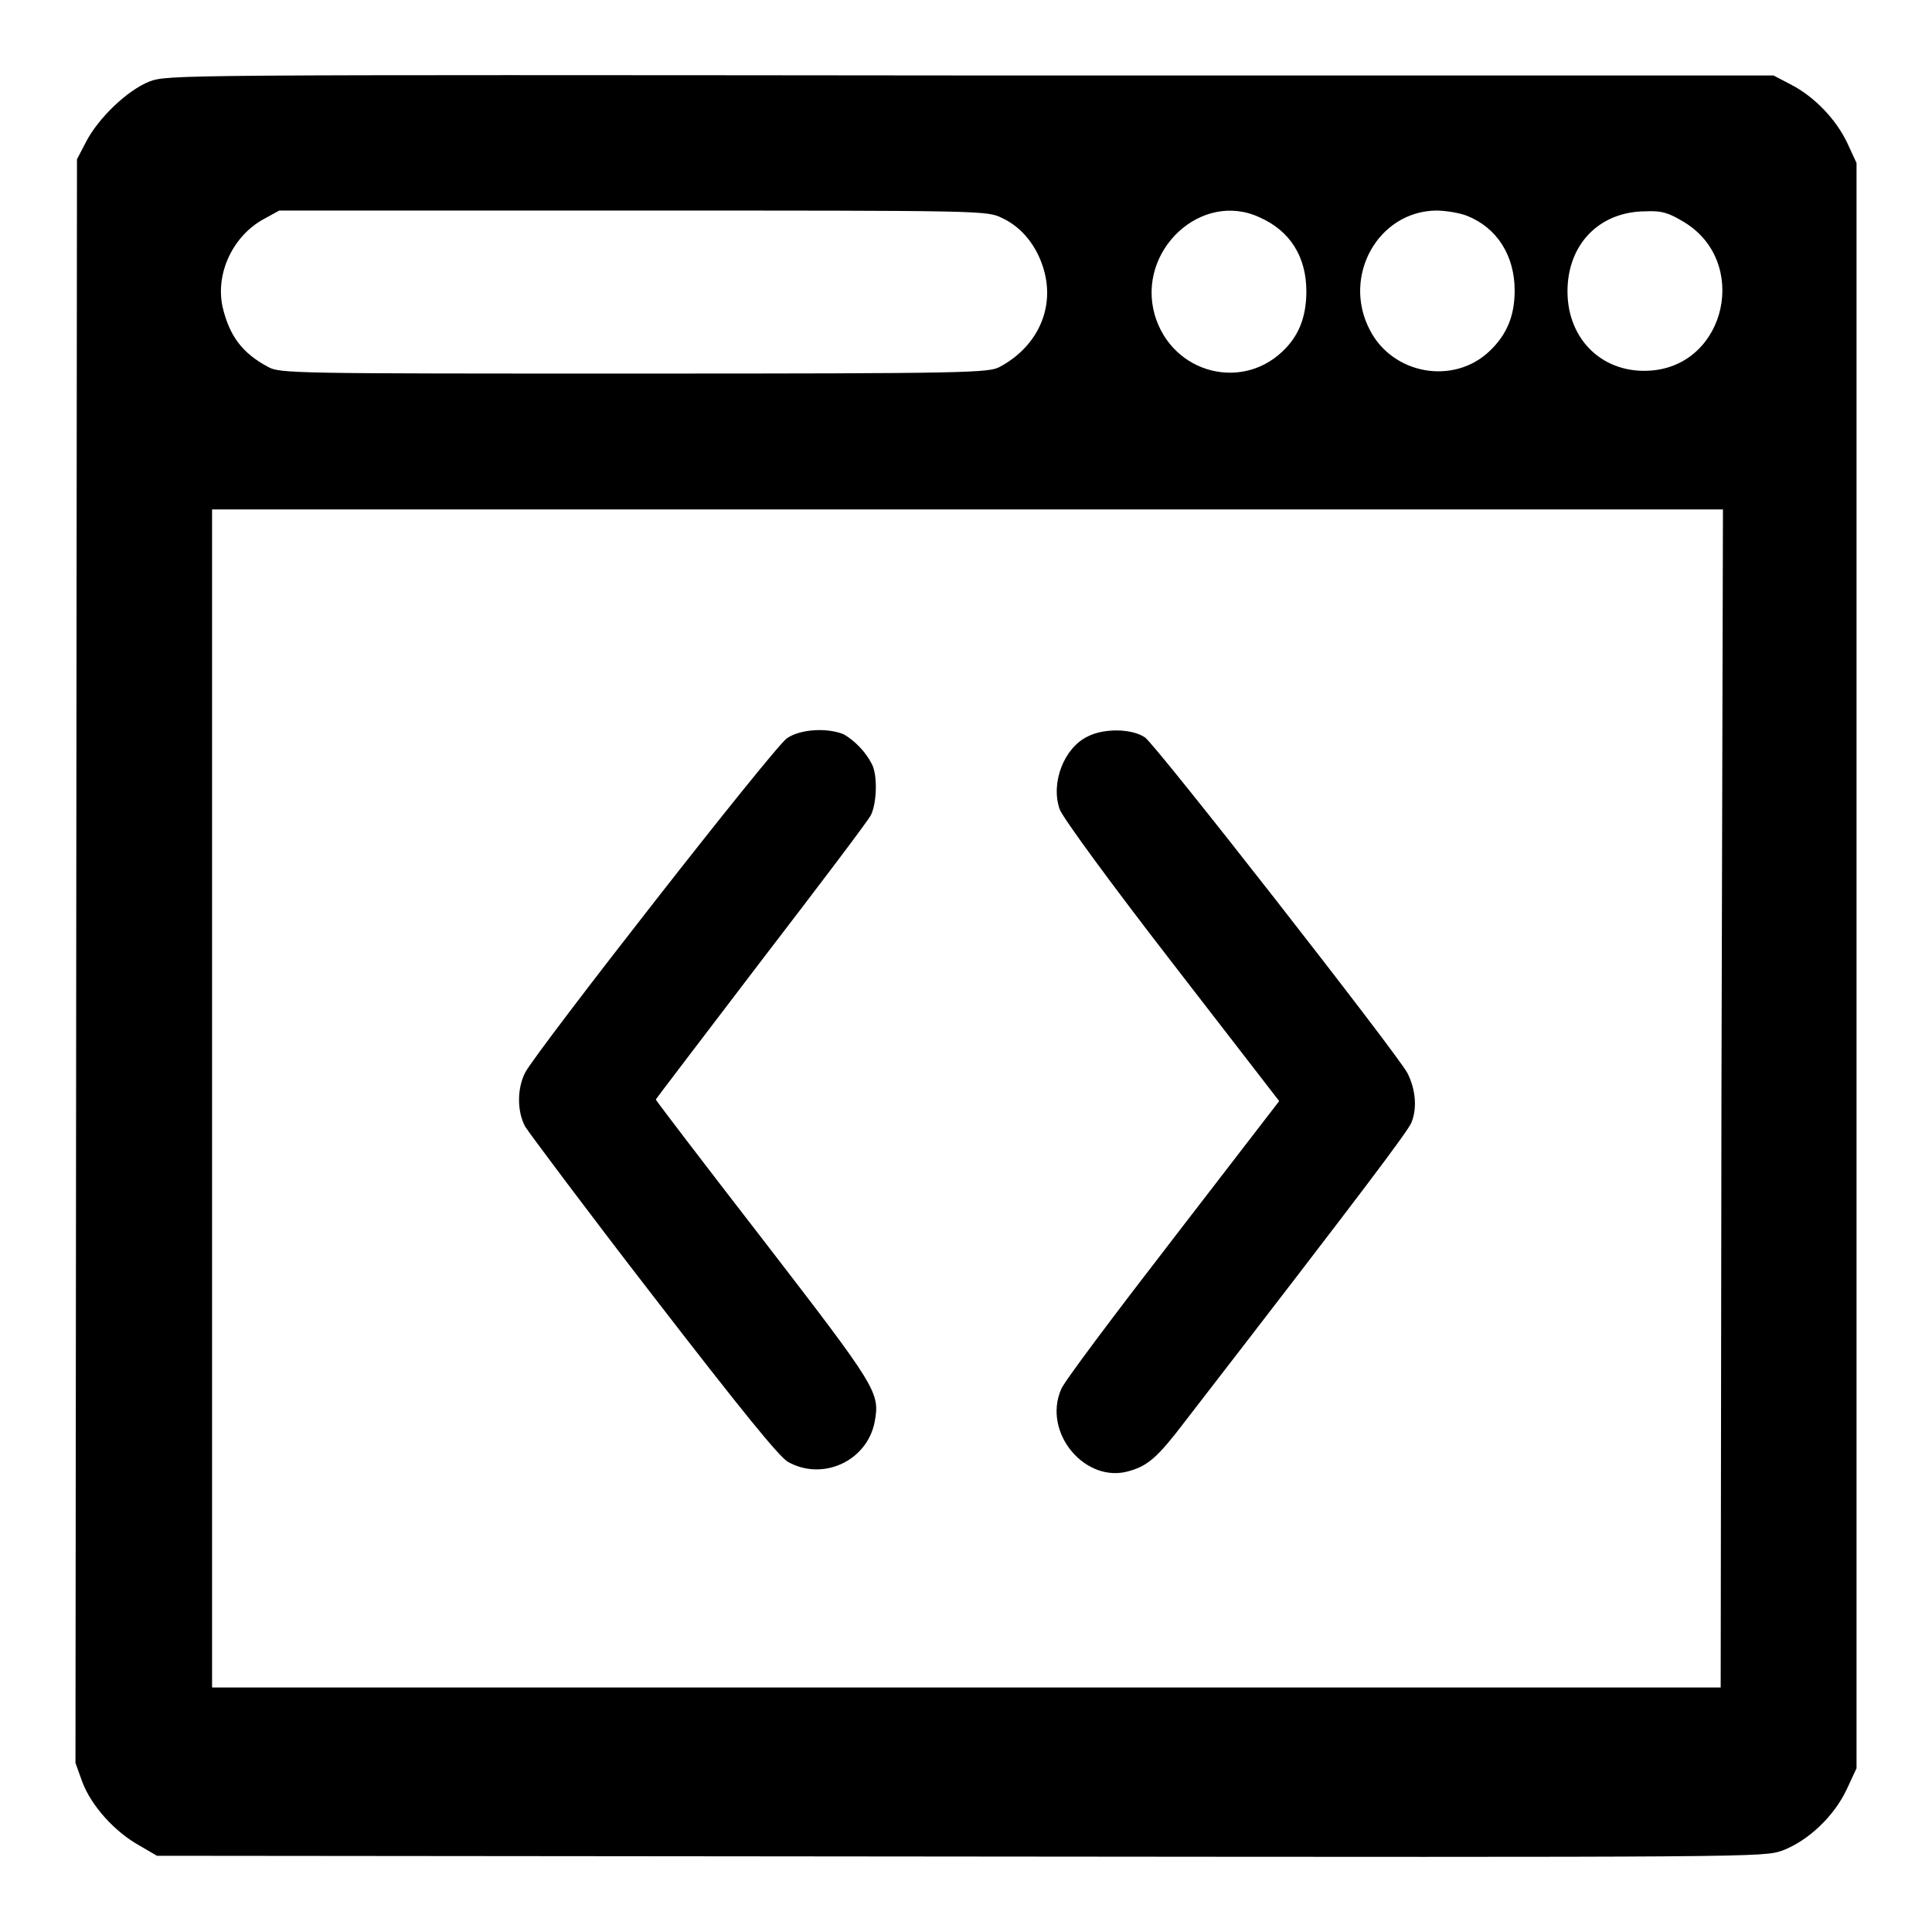 <?xml version="1.0" encoding="utf-8"?>
<!-- Svg Vector Icons : http://www.onlinewebfonts.com/icon -->
<!DOCTYPE svg PUBLIC "-//W3C//DTD SVG 1.1//EN" "http://www.w3.org/Graphics/SVG/1.1/DTD/svg11.dtd">
<svg version="1.1" xmlns="http://www.w3.org/2000/svg" xmlns:xlink="http://www.w3.org/1999/xlink" x="0px" y="0px" viewBox="0 0 256 256" enable-background="new 0 0 256 256" xml:space="preserve">
<g><g><g><path fill="#000000" d="M19.8,10.8c-3,1.2-6.8,4.9-8.4,8l-1.2,2.3l-0.1,106.2L10,233.6l0.9,2.5c1.2,3.2,4.3,6.6,7.5,8.4l2.4,1.4l106.4,0.1c106.4,0.1,106.4,0.1,109-0.8c3.4-1.3,6.8-4.5,8.5-8.1l1.3-2.8V128V21.6l-1.2-2.6c-1.5-3.2-4.4-6.2-7.5-7.8l-2.3-1.2L128.6,10C22.6,9.9,22.3,9.9,19.8,10.8z M132.8,28.9c2.6,1.2,4.6,3.7,5.5,6.8c1.5,5.1-0.8,10.2-5.8,12.9c-1.5,0.8-3.7,0.9-48.5,0.9c-44.9,0-47,0-48.5-0.9c-3.4-1.8-5.1-4.1-6-7.9c-1-4.5,1.4-9.5,5.5-11.7l2-1.1h46.9C130.6,27.9,130.8,27.9,132.8,28.9z M166.9,28.8c4.1,1.8,6.2,5.3,6.2,9.8c0,3.2-0.9,5.6-2.7,7.5c-5.5,5.9-15.1,3.5-17.4-4.4C150.6,33.2,159.2,25.2,166.9,28.8z M194.4,28.6c4,1.6,6.3,5.3,6.3,9.9c0,3.3-1,5.8-3.3,8c-4.8,4.6-12.9,3.1-15.9-2.8c-3.7-7.1,1.1-15.7,8.8-15.8C191.5,27.9,193.4,28.2,194.4,28.6z M223.1,29.4c8.7,5.2,5.7,18.9-4.3,19.7c-6.3,0.5-11.1-4-11.1-10.5c0-6.2,4.2-10.6,10.4-10.6C220.2,27.9,221.1,28.2,223.1,29.4z M228.1,145.6l-0.1,78l-99.9,0l-100,0v-78.1v-78h100.1h100.1L228.1,145.6z"/><path fill="#000000" d="M104.3,97.8c-1.7,1.1-33.1,41.3-34.7,44.3c-1.1,2.1-1.1,5.2,0,7.2c0.5,0.8,8.1,11,17,22.5c11.5,14.9,16.6,21.2,17.8,21.9c4.6,2.6,10.5-0.1,11.5-5.3c0.7-3.9,0.4-4.4-14.7-24c-7.9-10.2-14.3-18.6-14.3-18.7c0-0.1,6.3-8.3,13.9-18.3c7.6-9.9,14.2-18.6,14.6-19.4c0.8-1.6,0.9-5.4,0.1-6.8c-0.8-1.6-2.3-3.1-3.7-3.9C109.6,96.4,106.1,96.6,104.3,97.8z"/><path fill="#000000" d="M144.1,97.6c-3.1,1.5-4.9,6.1-3.7,9.6c0.3,1,6.9,10,14.8,20.2l14.3,18.5l-14.1,18.3c-7.8,10.1-14.5,19-14.8,19.9c-2.5,5.8,3.3,12.6,9.1,10.8c2.4-0.7,3.7-1.8,7.2-6.4c24.5-31.7,29.4-38.3,30.1-39.7c0.8-1.9,0.6-4.4-0.5-6.6c-1.3-2.5-33.4-43.6-34.8-44.5C149.9,96.5,146.2,96.5,144.1,97.6z"/></g></g></g>
</svg>